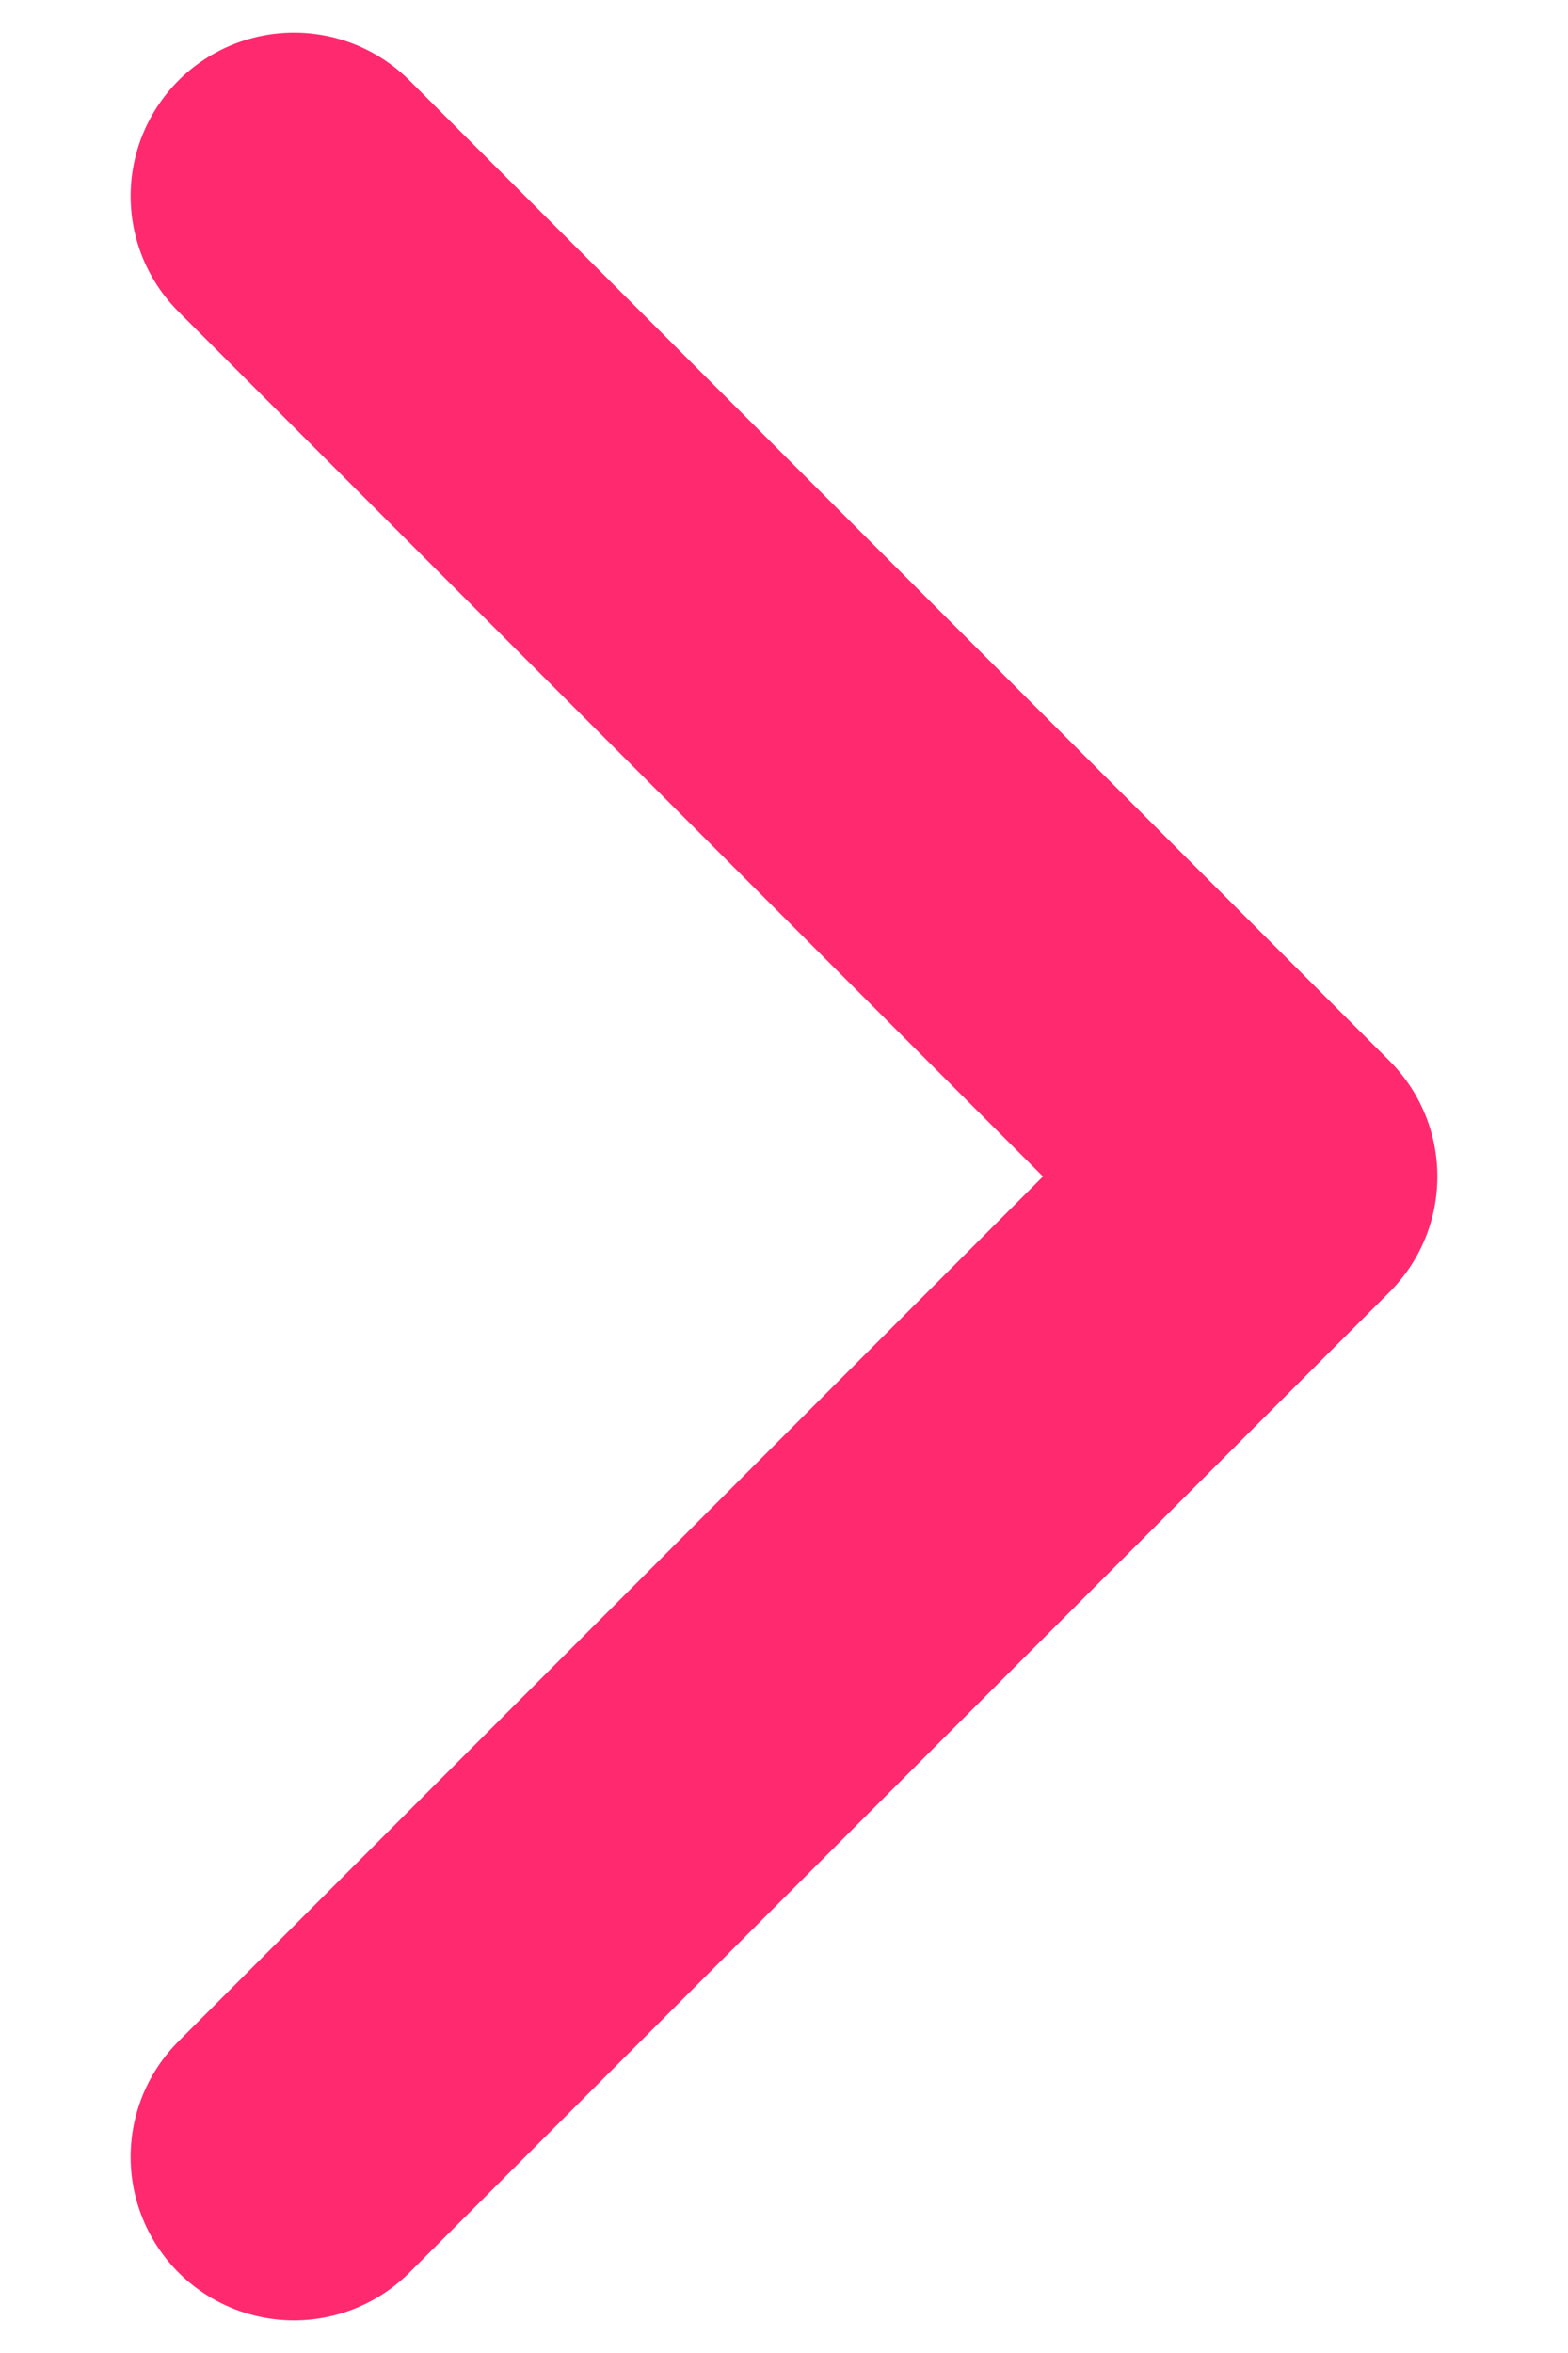 <svg width="8" height="12" viewBox="0 0 8 12" fill="none" xmlns="http://www.w3.org/2000/svg">
  <path d="M1.5 1L6.5 6L1.5 11" stroke="#FF296F" stroke-width="1.667" stroke-linecap="round" stroke-linejoin="round"/>
</svg>
